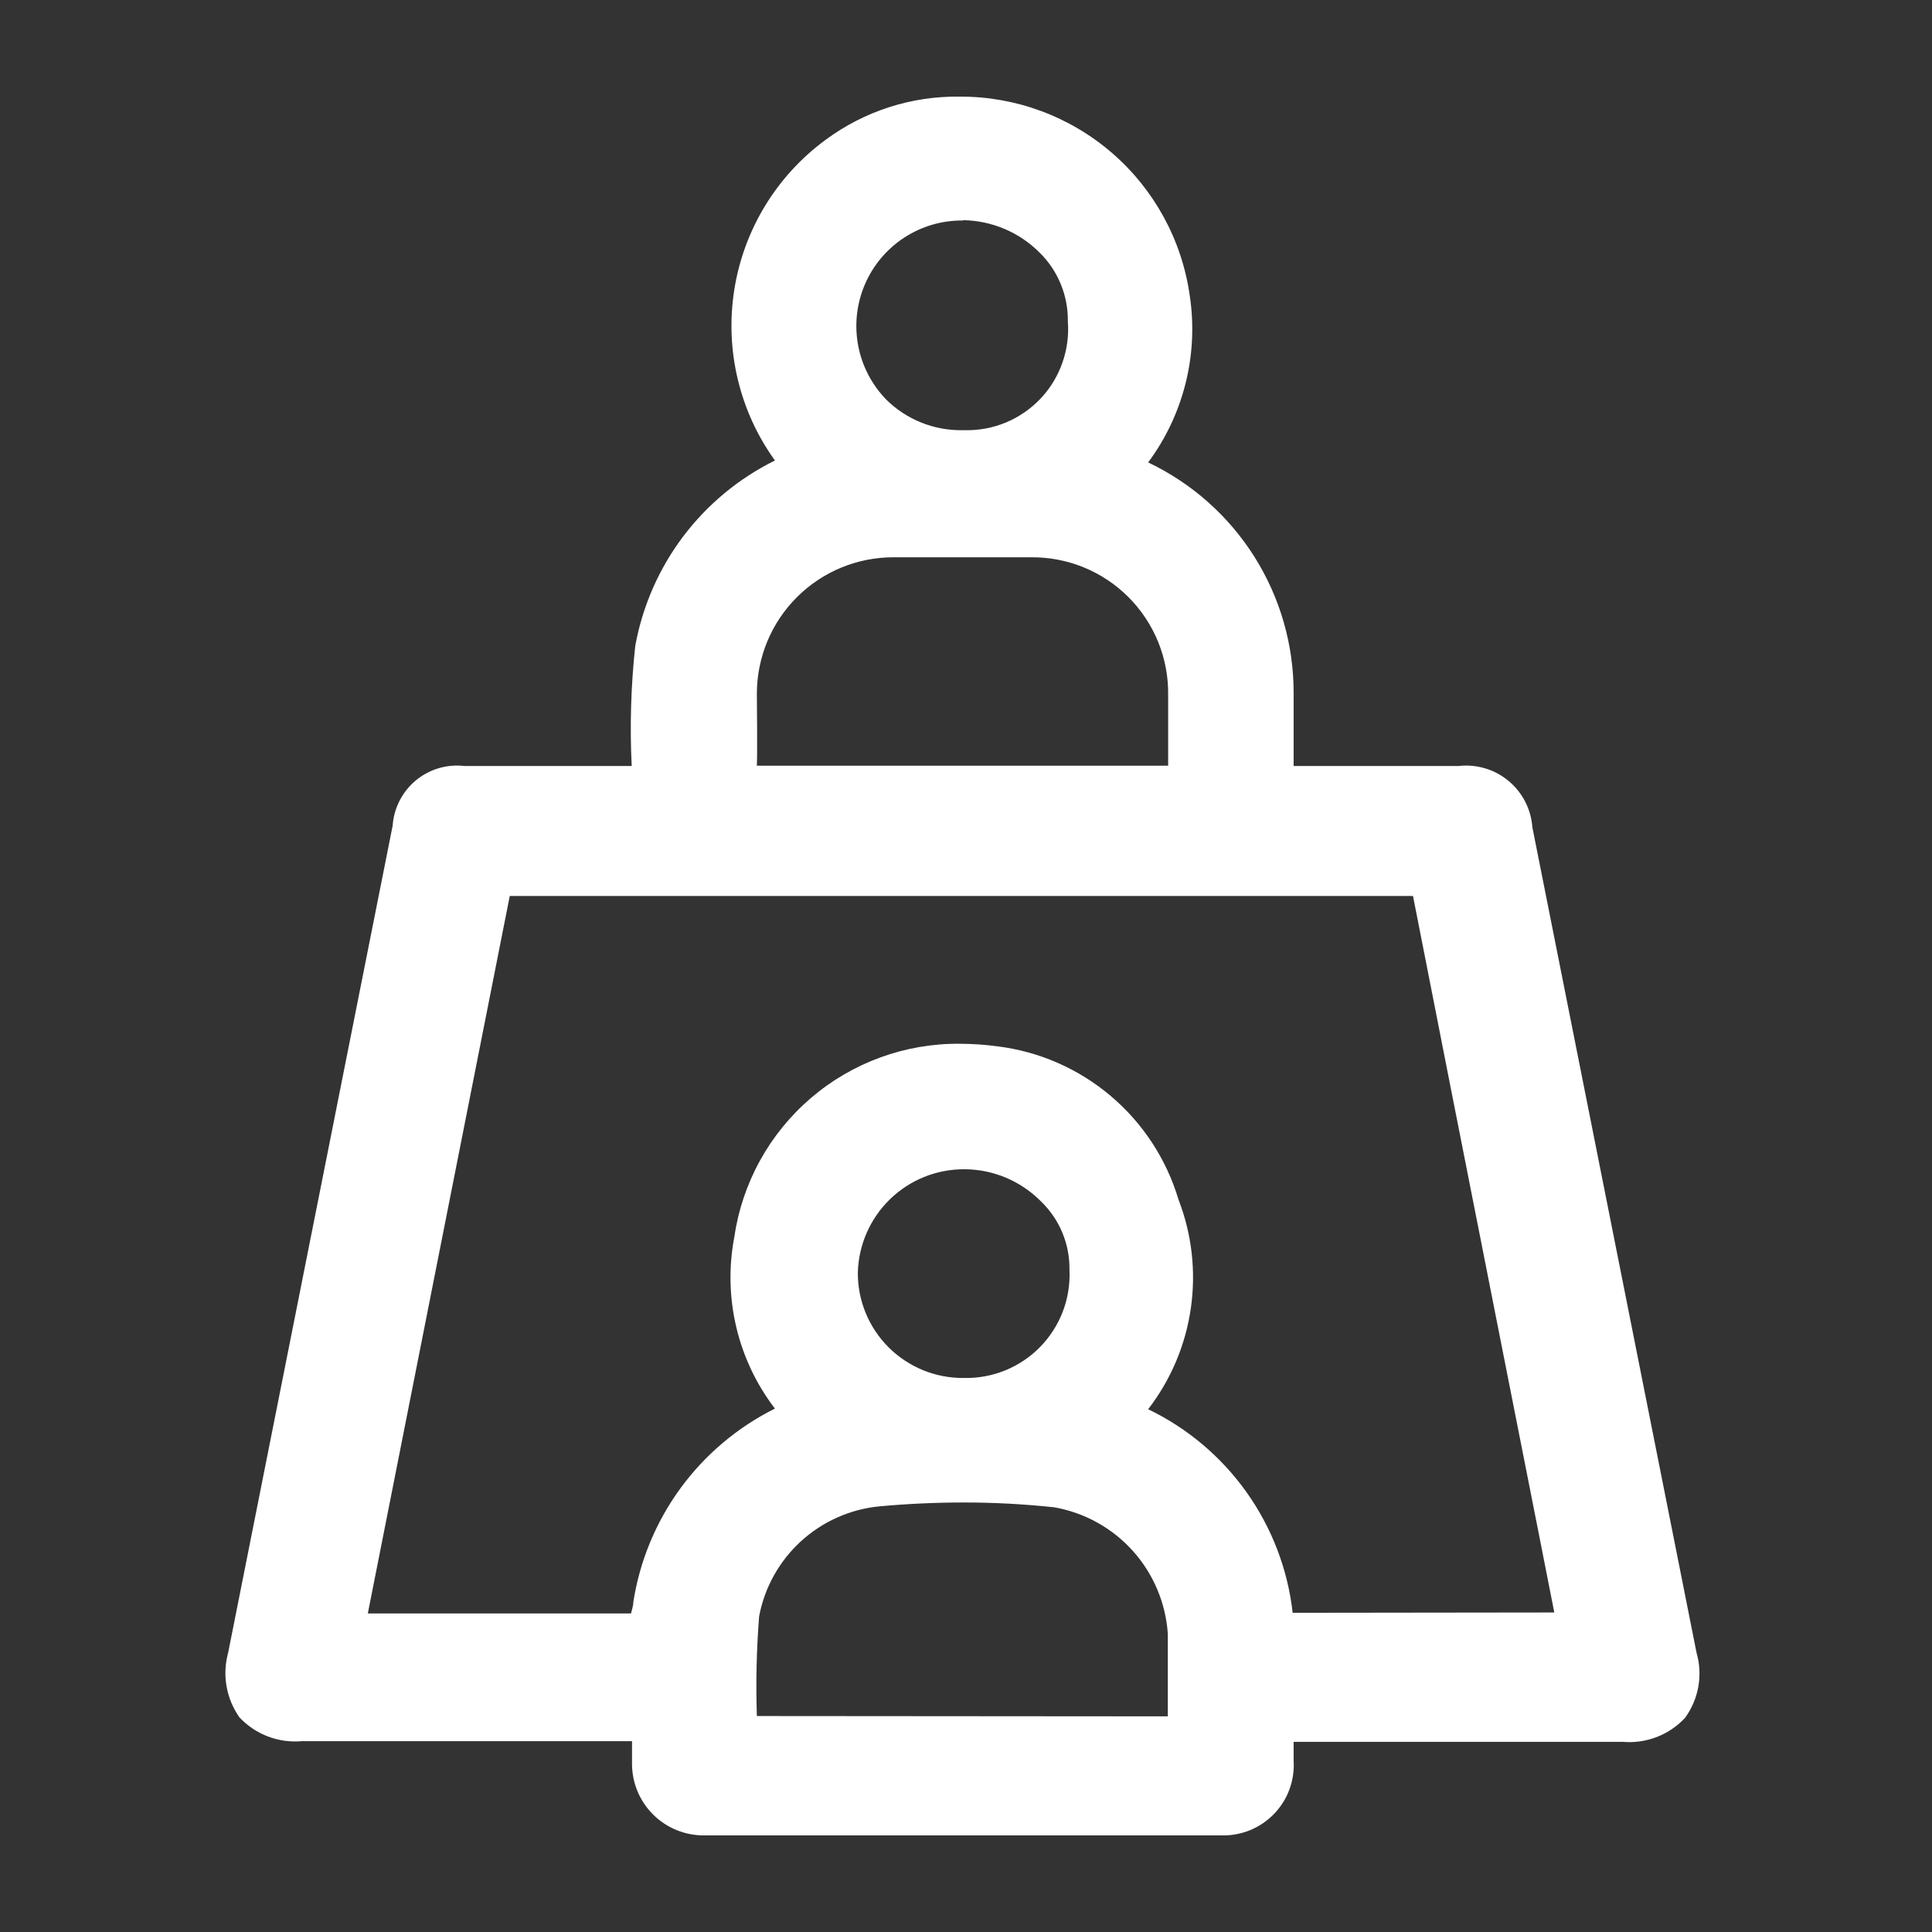<svg width="60" height="60" viewBox="0 0 60 60" fill="none" xmlns="http://www.w3.org/2000/svg">
<rect x="0" y="0" width="60" height="60" fill="#333333" stroke="none"/>
<path d="M52.688 51.329L47.589 25.692C47.569 25.414 47.493 25.143 47.366 24.896C47.239 24.648 47.062 24.429 46.848 24.251C46.634 24.073 46.386 23.94 46.119 23.861C45.852 23.782 45.571 23.757 45.295 23.789H40.175C40.175 23.037 40.175 22.276 40.175 21.525C40.178 20.025 39.755 18.556 38.955 17.288C38.155 16.02 37.011 15.005 35.657 14.361C36.203 13.626 36.598 12.79 36.82 11.901C37.042 11.012 37.086 10.088 36.949 9.182C36.707 7.462 35.85 5.889 34.537 4.752C33.224 3.616 31.543 2.993 29.806 3.001C28.308 2.979 26.843 3.451 25.639 4.343C24.117 5.461 23.098 7.134 22.804 8.999C22.509 10.864 22.963 12.769 24.066 14.301C22.943 14.856 21.966 15.666 21.212 16.666C20.459 17.667 19.951 18.83 19.728 20.062C19.594 21.299 19.557 22.546 19.618 23.789H14.428C14.159 23.757 13.885 23.78 13.625 23.857C13.365 23.934 13.123 24.063 12.914 24.236C12.705 24.41 12.533 24.624 12.41 24.865C12.286 25.107 12.213 25.371 12.194 25.642L7.085 51.329C6.992 51.668 6.975 52.024 7.036 52.37C7.096 52.717 7.233 53.045 7.435 53.333C7.68 53.595 7.982 53.798 8.317 53.926C8.652 54.055 9.012 54.105 9.369 54.074H19.628C19.628 54.224 19.628 54.415 19.628 54.565V54.806C19.636 55.39 19.873 55.948 20.29 56.359C20.706 56.769 21.267 57 21.852 57H37.951C38.253 57.006 38.552 56.949 38.831 56.834C39.109 56.718 39.361 56.547 39.57 56.329C39.779 56.112 39.941 55.854 40.045 55.571C40.149 55.288 40.193 54.986 40.175 54.685C40.175 54.585 40.175 54.204 40.175 54.094H50.394C50.752 54.126 51.111 54.075 51.446 53.947C51.781 53.818 52.083 53.615 52.328 53.353C52.538 53.066 52.68 52.734 52.743 52.383C52.805 52.032 52.787 51.672 52.688 51.329ZM29.907 6.838C30.798 6.85 31.65 7.209 32.281 7.84C32.566 8.118 32.791 8.452 32.942 8.821C33.094 9.189 33.169 9.585 33.163 9.983C33.196 10.419 33.138 10.857 32.992 11.269C32.847 11.682 32.617 12.059 32.317 12.377C32.017 12.694 31.654 12.946 31.251 13.116C30.848 13.285 30.414 13.368 29.977 13.36H29.866C29.434 13.364 29.006 13.283 28.606 13.121C28.205 12.96 27.84 12.721 27.532 12.418C27.078 11.955 26.771 11.368 26.651 10.731C26.531 10.094 26.603 9.435 26.857 8.839C27.111 8.243 27.537 7.735 28.079 7.381C28.622 7.026 29.258 6.841 29.907 6.848V6.838ZM23.505 21.535C23.508 20.413 23.955 19.337 24.75 18.545C25.544 17.752 26.62 17.307 27.742 17.307H32C32.564 17.299 33.124 17.404 33.647 17.616C34.17 17.828 34.644 18.143 35.043 18.542C35.442 18.941 35.757 19.416 35.969 19.938C36.181 20.461 36.286 21.021 36.278 21.585C36.278 22.226 36.278 23.779 36.278 23.779H23.505C23.525 23.318 23.505 21.805 23.505 21.535ZM23.505 53.293C23.471 52.26 23.495 51.227 23.575 50.197C23.744 49.3 24.2 48.482 24.874 47.866C25.547 47.25 26.403 46.869 27.312 46.781C28.183 46.701 29.065 46.661 29.927 46.661C30.867 46.66 31.807 46.711 32.742 46.811C33.686 46.977 34.546 47.456 35.186 48.17C35.825 48.884 36.206 49.792 36.268 50.748C36.268 51.159 36.268 52.822 36.268 53.303L23.505 53.293ZM26.641 39.518C26.664 38.659 27.022 37.844 27.637 37.245C28.253 36.646 29.078 36.311 29.937 36.312C30.382 36.311 30.823 36.4 31.235 36.572C31.646 36.744 32.018 36.996 32.331 37.313C32.615 37.587 32.84 37.915 32.991 38.279C33.143 38.642 33.218 39.033 33.213 39.427C33.235 39.868 33.166 40.309 33.01 40.723C32.853 41.136 32.613 41.512 32.305 41.828C31.996 42.144 31.626 42.393 31.216 42.559C30.807 42.725 30.368 42.805 29.927 42.794C29.495 42.798 29.067 42.716 28.667 42.553C28.267 42.389 27.903 42.148 27.598 41.844C27.292 41.539 27.05 41.176 26.885 40.777C26.721 40.377 26.638 39.949 26.641 39.518ZM40.145 50.087C39.993 48.74 39.501 47.453 38.716 46.347C37.931 45.242 36.879 44.353 35.657 43.765C36.361 42.852 36.817 41.774 36.982 40.633C37.147 39.492 37.015 38.328 36.599 37.253C36.225 36 35.495 34.883 34.497 34.038C33.499 33.192 32.276 32.656 30.979 32.495C30.593 32.443 30.205 32.417 29.816 32.415C28.118 32.397 26.47 32.997 25.181 34.102C23.891 35.208 23.046 36.744 22.803 38.426C22.628 39.351 22.649 40.303 22.867 41.22C23.084 42.137 23.493 42.997 24.066 43.745C22.906 44.323 21.901 45.17 21.135 46.216C20.37 47.262 19.867 48.476 19.668 49.756C19.668 49.877 19.618 50.007 19.598 50.107H11.423L15.831 27.826H43.882C44.994 33.517 48.25 49.947 48.27 50.077L40.145 50.087Z" fill="white"/>
</svg>
